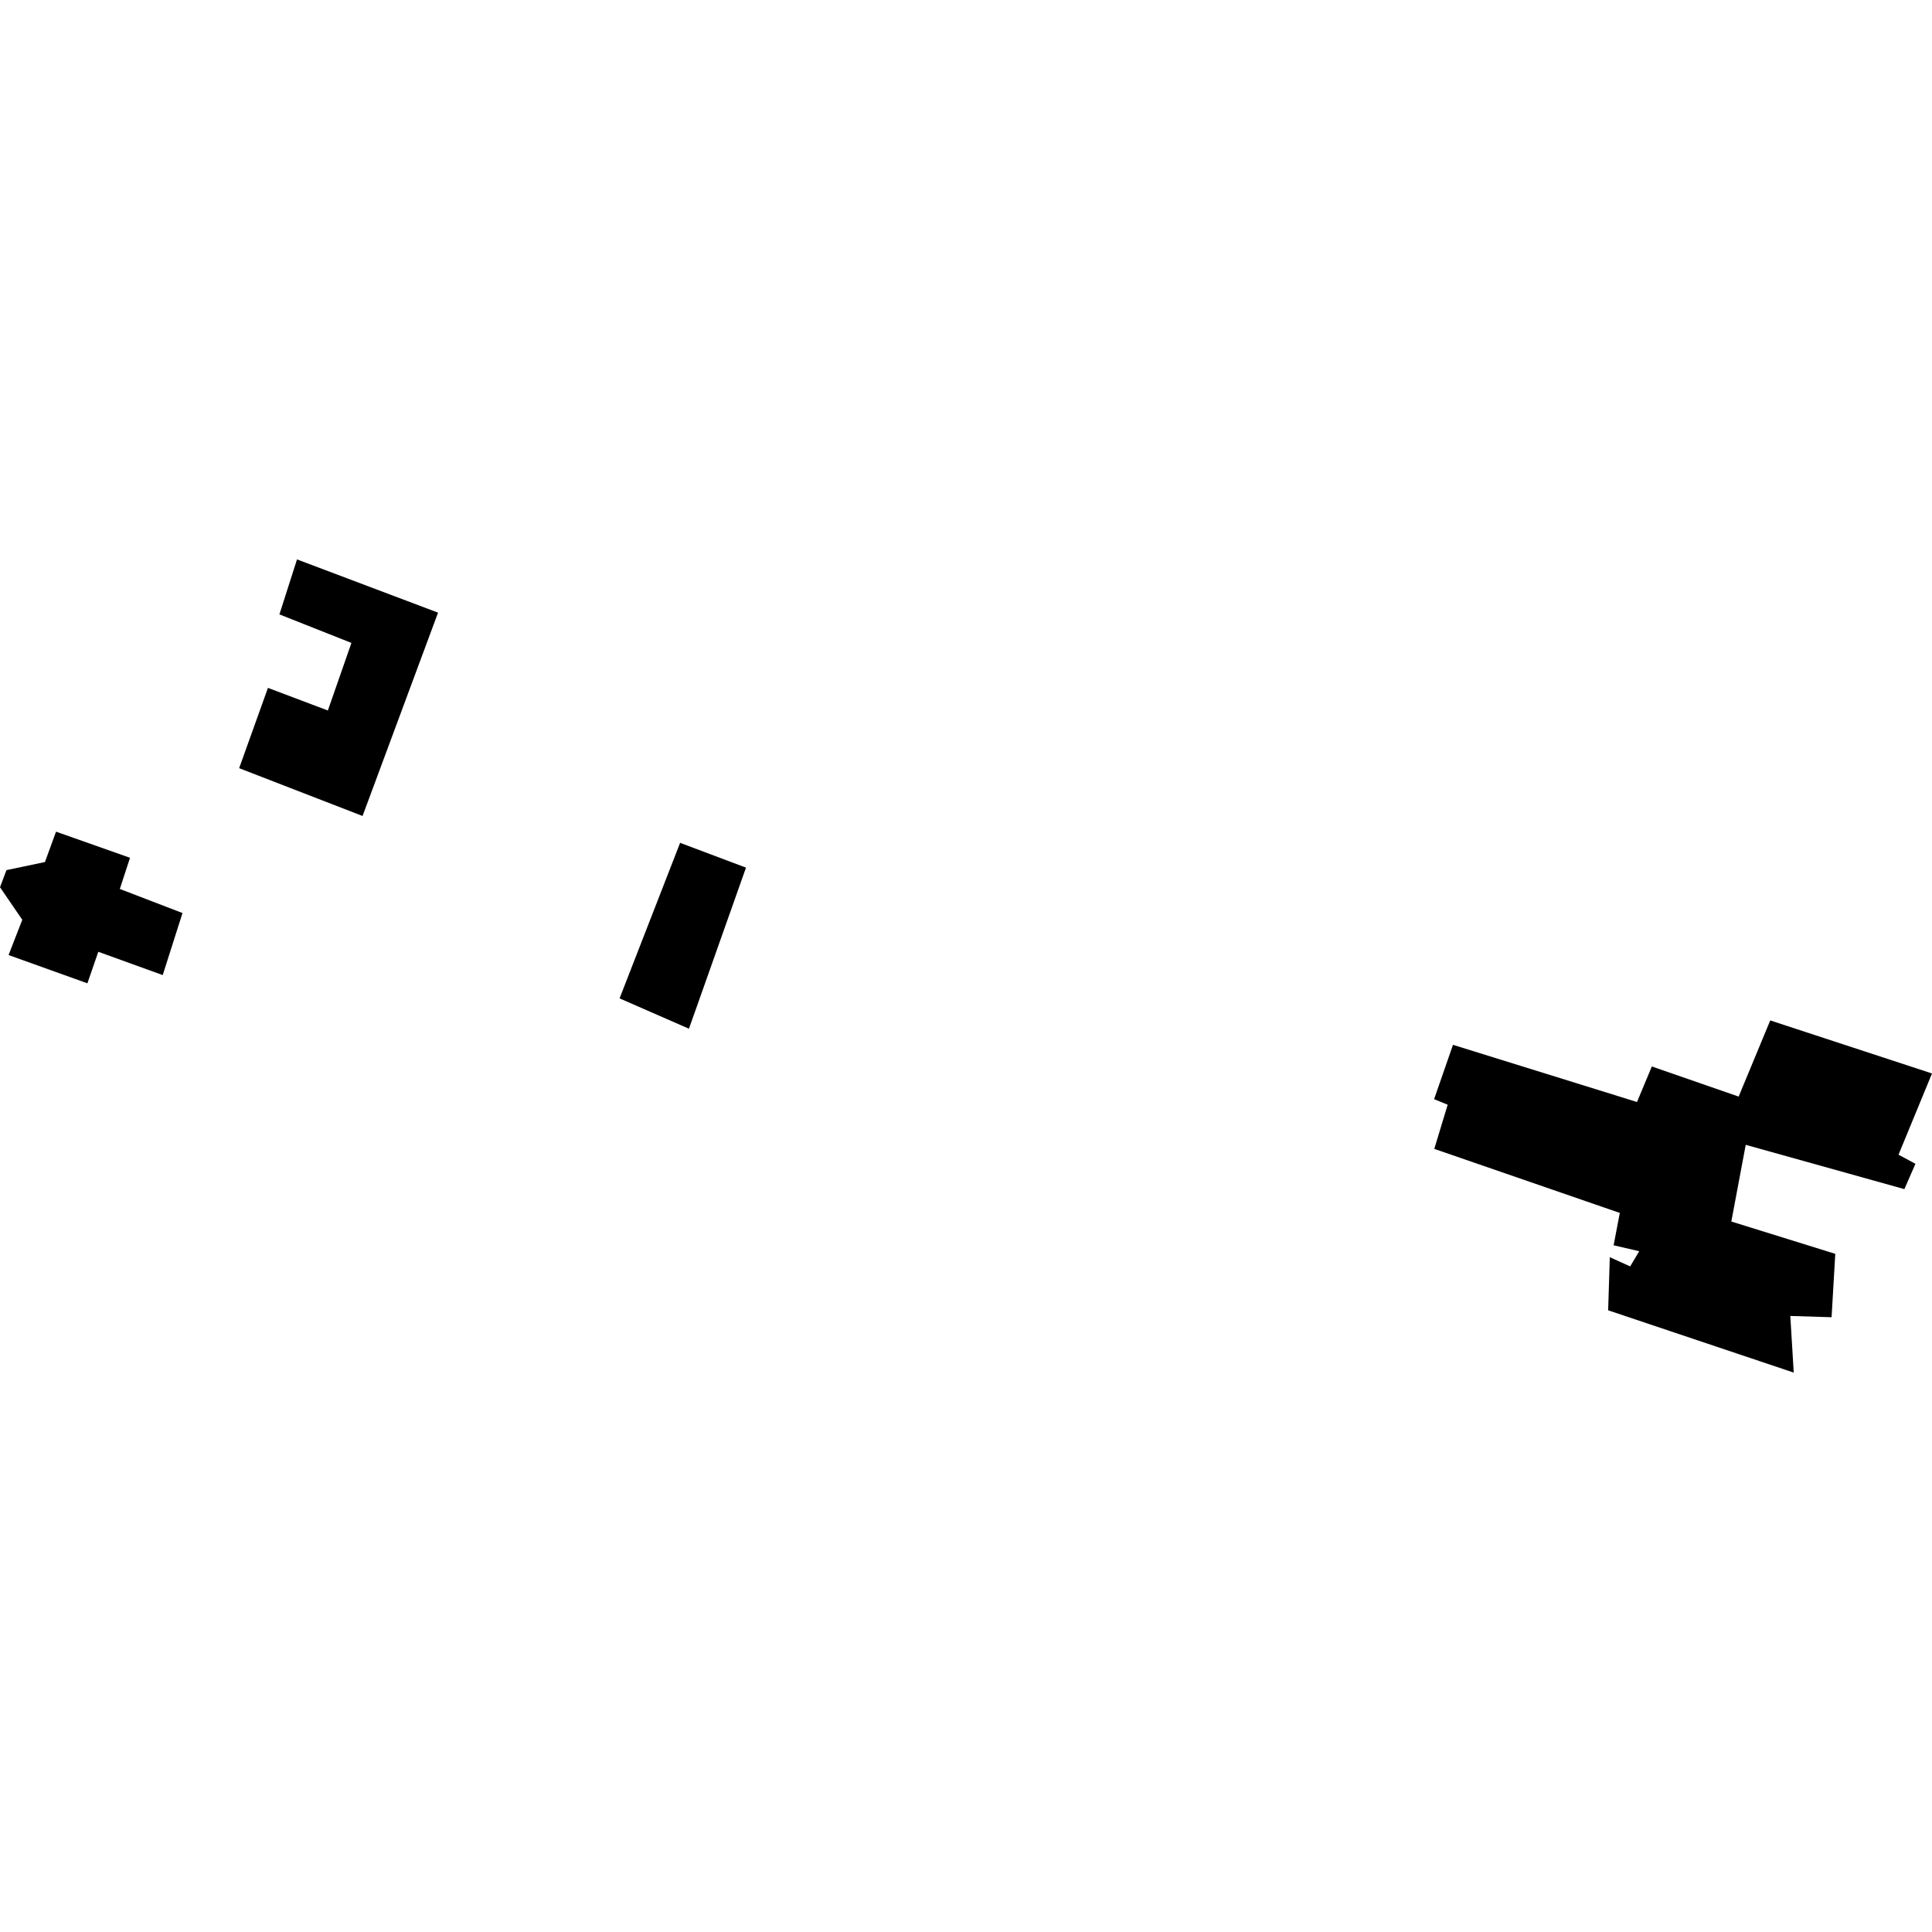 <?xml version="1.0" encoding="utf-8" standalone="no"?>
<!DOCTYPE svg PUBLIC "-//W3C//DTD SVG 1.1//EN"
  "http://www.w3.org/Graphics/SVG/1.1/DTD/svg11.dtd">
<!-- Created with matplotlib (https://matplotlib.org/) -->
<svg height="288pt" version="1.1" viewBox="0 0 288 288" width="288pt" xmlns="http://www.w3.org/2000/svg" xmlns:xlink="http://www.w3.org/1999/xlink">
 <defs>
  <style type="text/css">
*{stroke-linecap:butt;stroke-linejoin:round;}
  </style>
 </defs>
 <g id="figure_1">
  <g id="patch_1">
   <path d="M 0 288 
L 288 288 
L 288 0 
L 0 0 
z
" style="fill:none;opacity:0;"/>
  </g>
  <g id="axes_1">
   <g id="PatchCollection_1">
    <path clip-path="url(#p45a27951aa)" d="M 0.963 129.707 
L 6.7 128.503 
L 8.352 123.975 
L 19.381 127.869 
L 17.862 132.515 
L 27.205 136.105 
L 24.257 145.354 
L 14.654 141.881 
L 13.029 146.581 
L 1.278 142.368 
L 3.322 137.11 
L 0 132.257 
L 0.963 129.707 
"/>
    <path clip-path="url(#p45a27951aa)" d="M 101.383 125.641 
L 92.359 148.826 
L 102.701 153.349 
L 111.204 129.337 
L 101.383 125.641 
"/>
    <path clip-path="url(#p45a27951aa)" d="M 44.275 83.39 
L 65.3 91.327 
L 54.045 121.637 
L 35.649 114.512 
L 39.943 102.541 
L 48.874 105.913 
L 52.386 95.837 
L 41.65 91.587 
L 44.275 83.39 
"/>
    <path clip-path="url(#p45a27951aa)" d="M 283.88 177.26 
L 285.533 173.486 
L 283.01 172.129 
L 288 160.02 
L 263.887 152.113 
L 259.178 163.466 
L 246.238 158.977 
L 244.024 164.275 
L 216.594 155.751 
L 213.779 163.851 
L 215.803 164.679 
L 213.806 171.262 
L 241.461 180.809 
L 240.54 185.634 
L 244.355 186.517 
L 243.007 188.782 
L 239.971 187.409 
L 239.725 195.326 
L 267.389 204.61 
L 266.879 196.167 
L 273.031 196.358 
L 273.581 186.909 
L 258.086 182.09 
L 260.233 170.658 
L 283.88 177.26 
"/>
   </g>
  </g>
 </g>
 <defs>
  <clipPath id="p45a27951aa">
   <rect height="121.22" width="288" x="0" y="83.39"/>
  </clipPath>
 </defs>
</svg>
